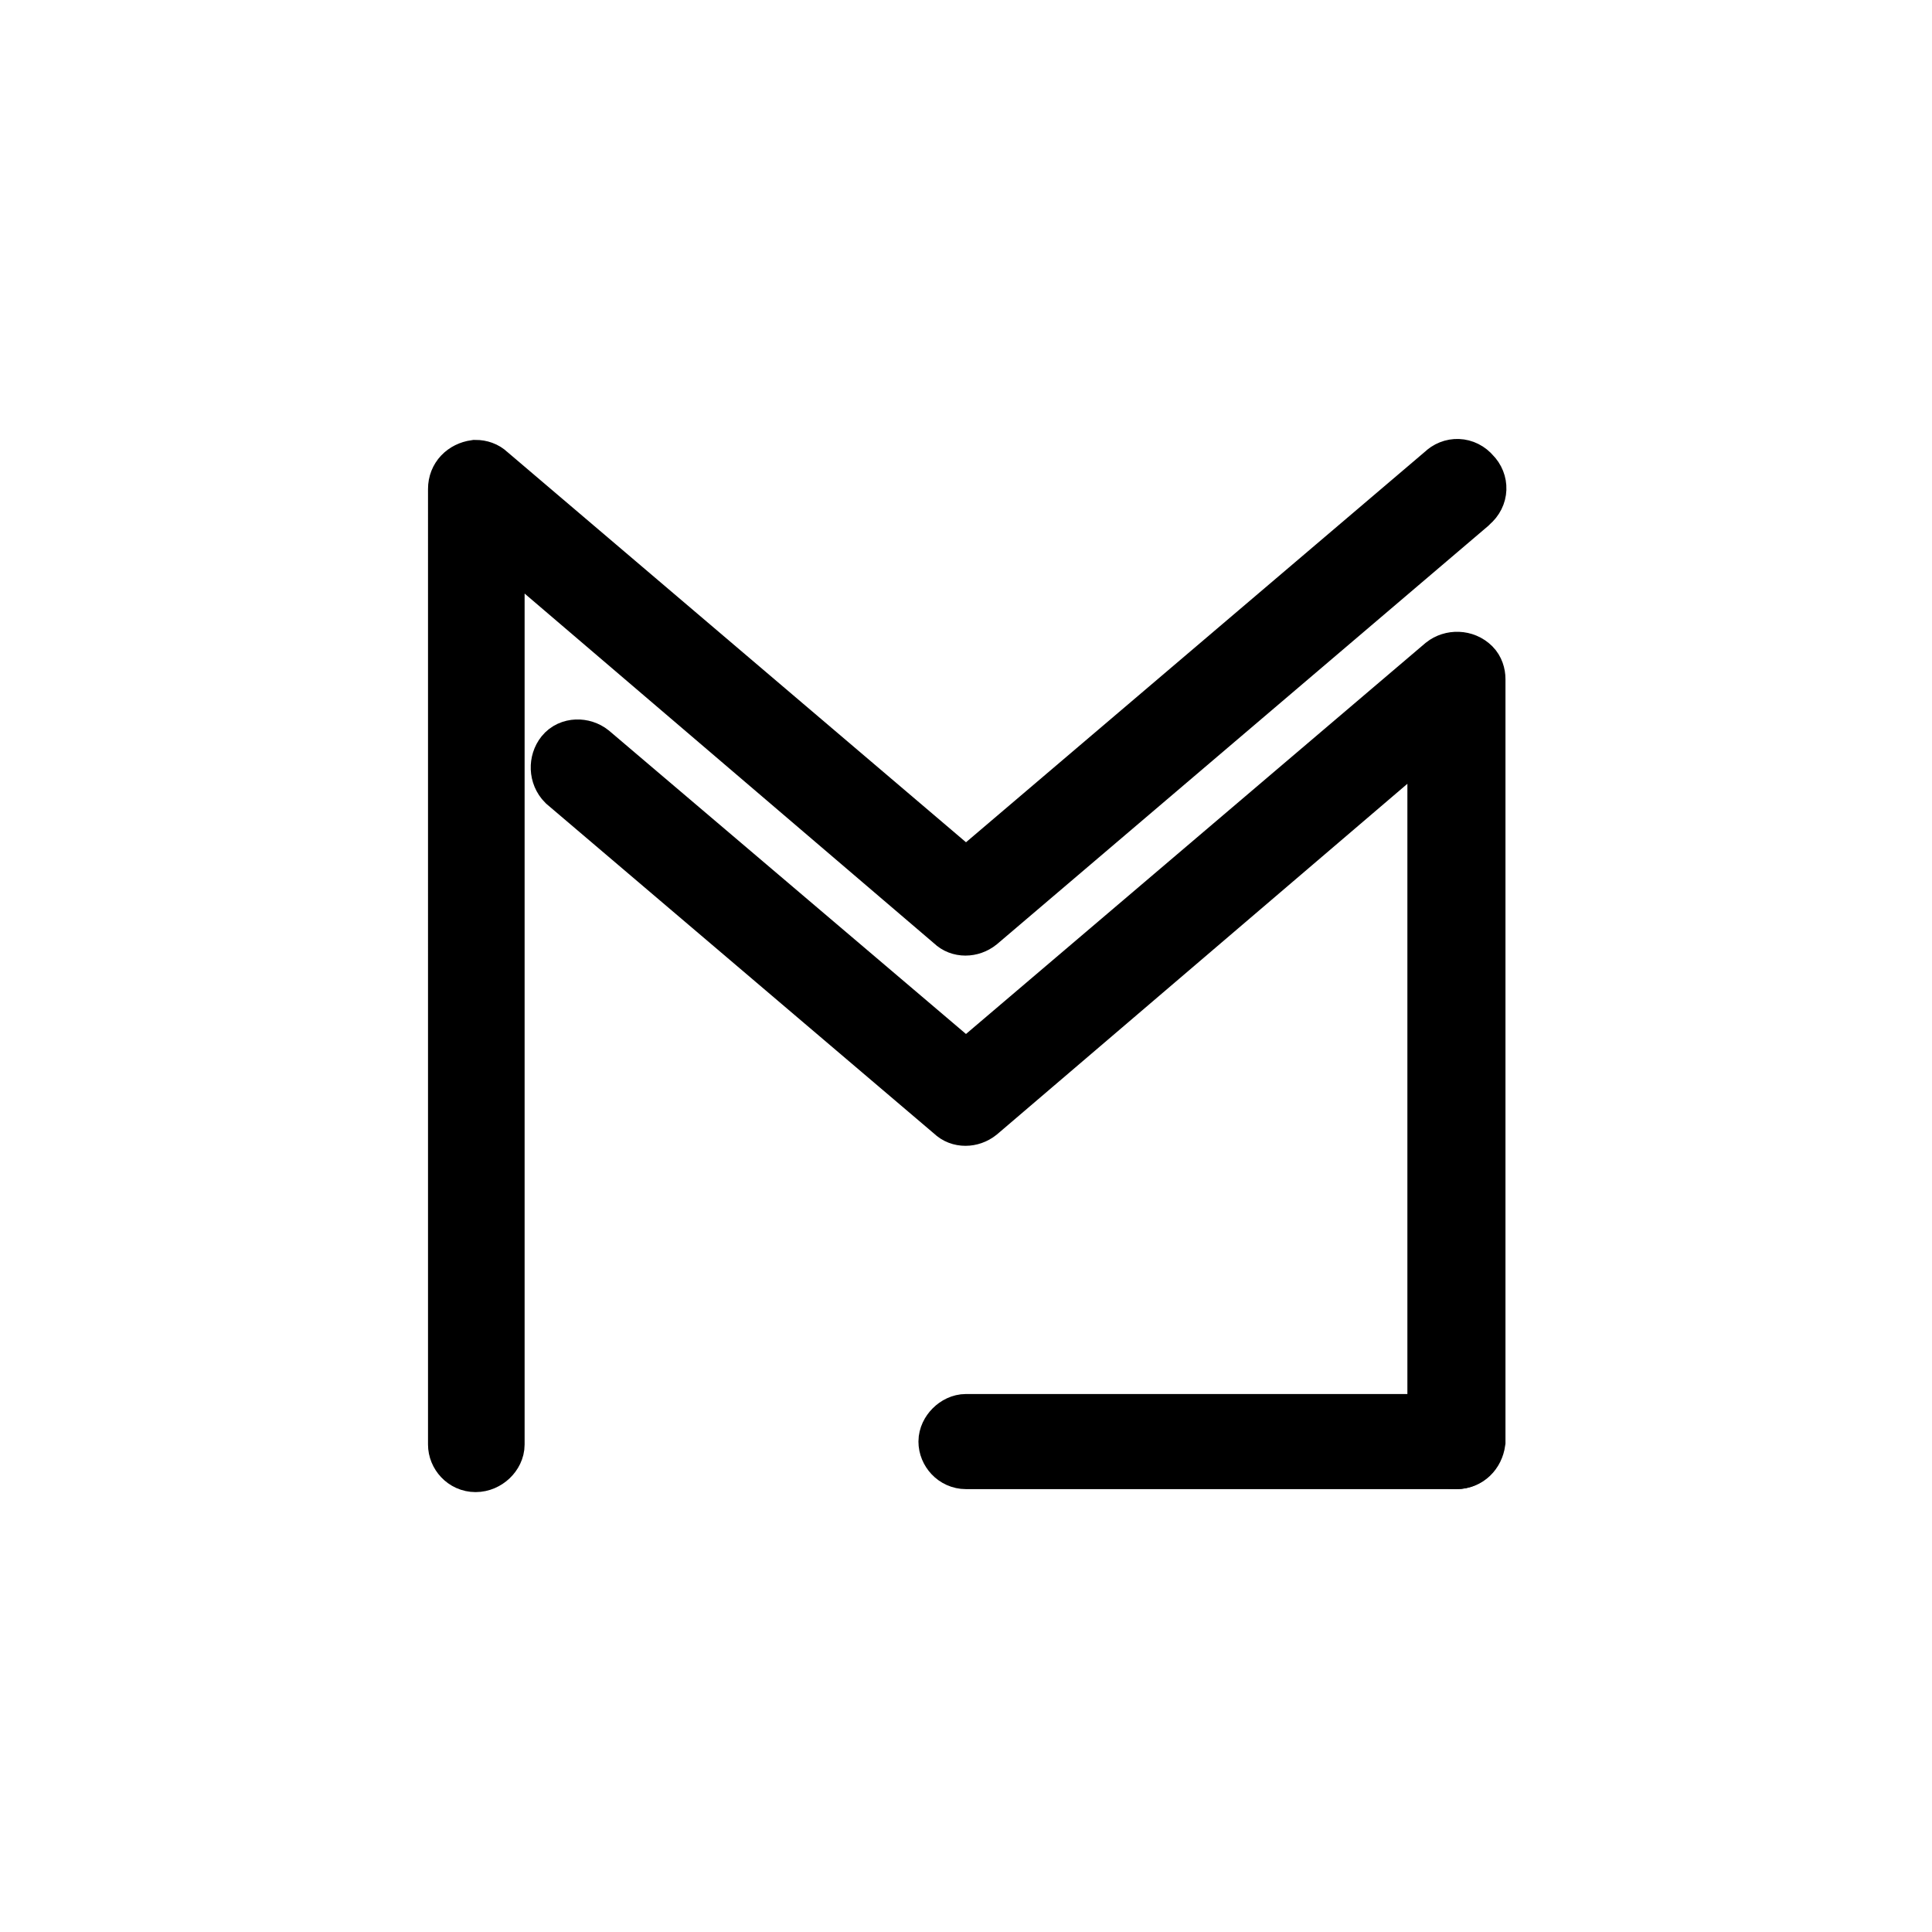 <?xml version="1.0" encoding="utf-8"?>
<!-- Generator: Adobe Illustrator 25.4.1, SVG Export Plug-In . SVG Version: 6.00 Build 0)  -->
<svg version="1.1" id="Livello_1" xmlns="http://www.w3.org/2000/svg" xmlns:xlink="http://www.w3.org/1999/xlink" x="0px" y="0px"
	 viewBox="0 0 130 130" style="enable-background:new 0 0 130 130;" xml:space="preserve">
<style type="text/css">
	.st0{stroke:#000000;stroke-width:4;stroke-miterlimit:10;}
</style>
<path class="st0" d="M32,98.4c-0.7,0-1.2-0.6-1.2-1.2V32.9c0-0.7,0.5-1.2,1.2-1.3c0.3,0,0.6,0.1,0.8,0.3L65,59.3l32.2-27.4
	c0.5-0.5,1.3-0.5,1.8,0.1c0.5,0.5,0.5,1.3-0.1,1.8c0,0-0.1,0.1-0.1,0.1l-33,28.1c-0.5,0.4-1.2,0.4-1.6,0L33.3,35.6v61.6
	C33.3,97.8,32.7,98.4,32,98.4C32,98.4,32,98.4,32,98.4z"/>
<path class="st0" d="M98,98.2c-0.7,0-1.3-0.5-1.3-1.2V48.4L65.8,74.8c-0.5,0.4-1.2,0.4-1.6,0L38.1,52.6c-0.5-0.5-0.5-1.3-0.1-1.8
	c0.4-0.5,1.2-0.5,1.7-0.1L65,72.2l32.2-27.4c0.5-0.4,1.3-0.4,1.8,0.1c0.2,0.2,0.3,0.5,0.3,0.8V97C99.2,97.7,98.7,98.2,98,98.2z"/>
<path class="st0" d="M98,98.2H65c-0.7,0-1.2-0.6-1.2-1.2s0.6-1.2,1.2-1.2h33c0.7,0,1.2,0.6,1.2,1.2S98.7,98.2,98,98.2z"/>
</svg>
